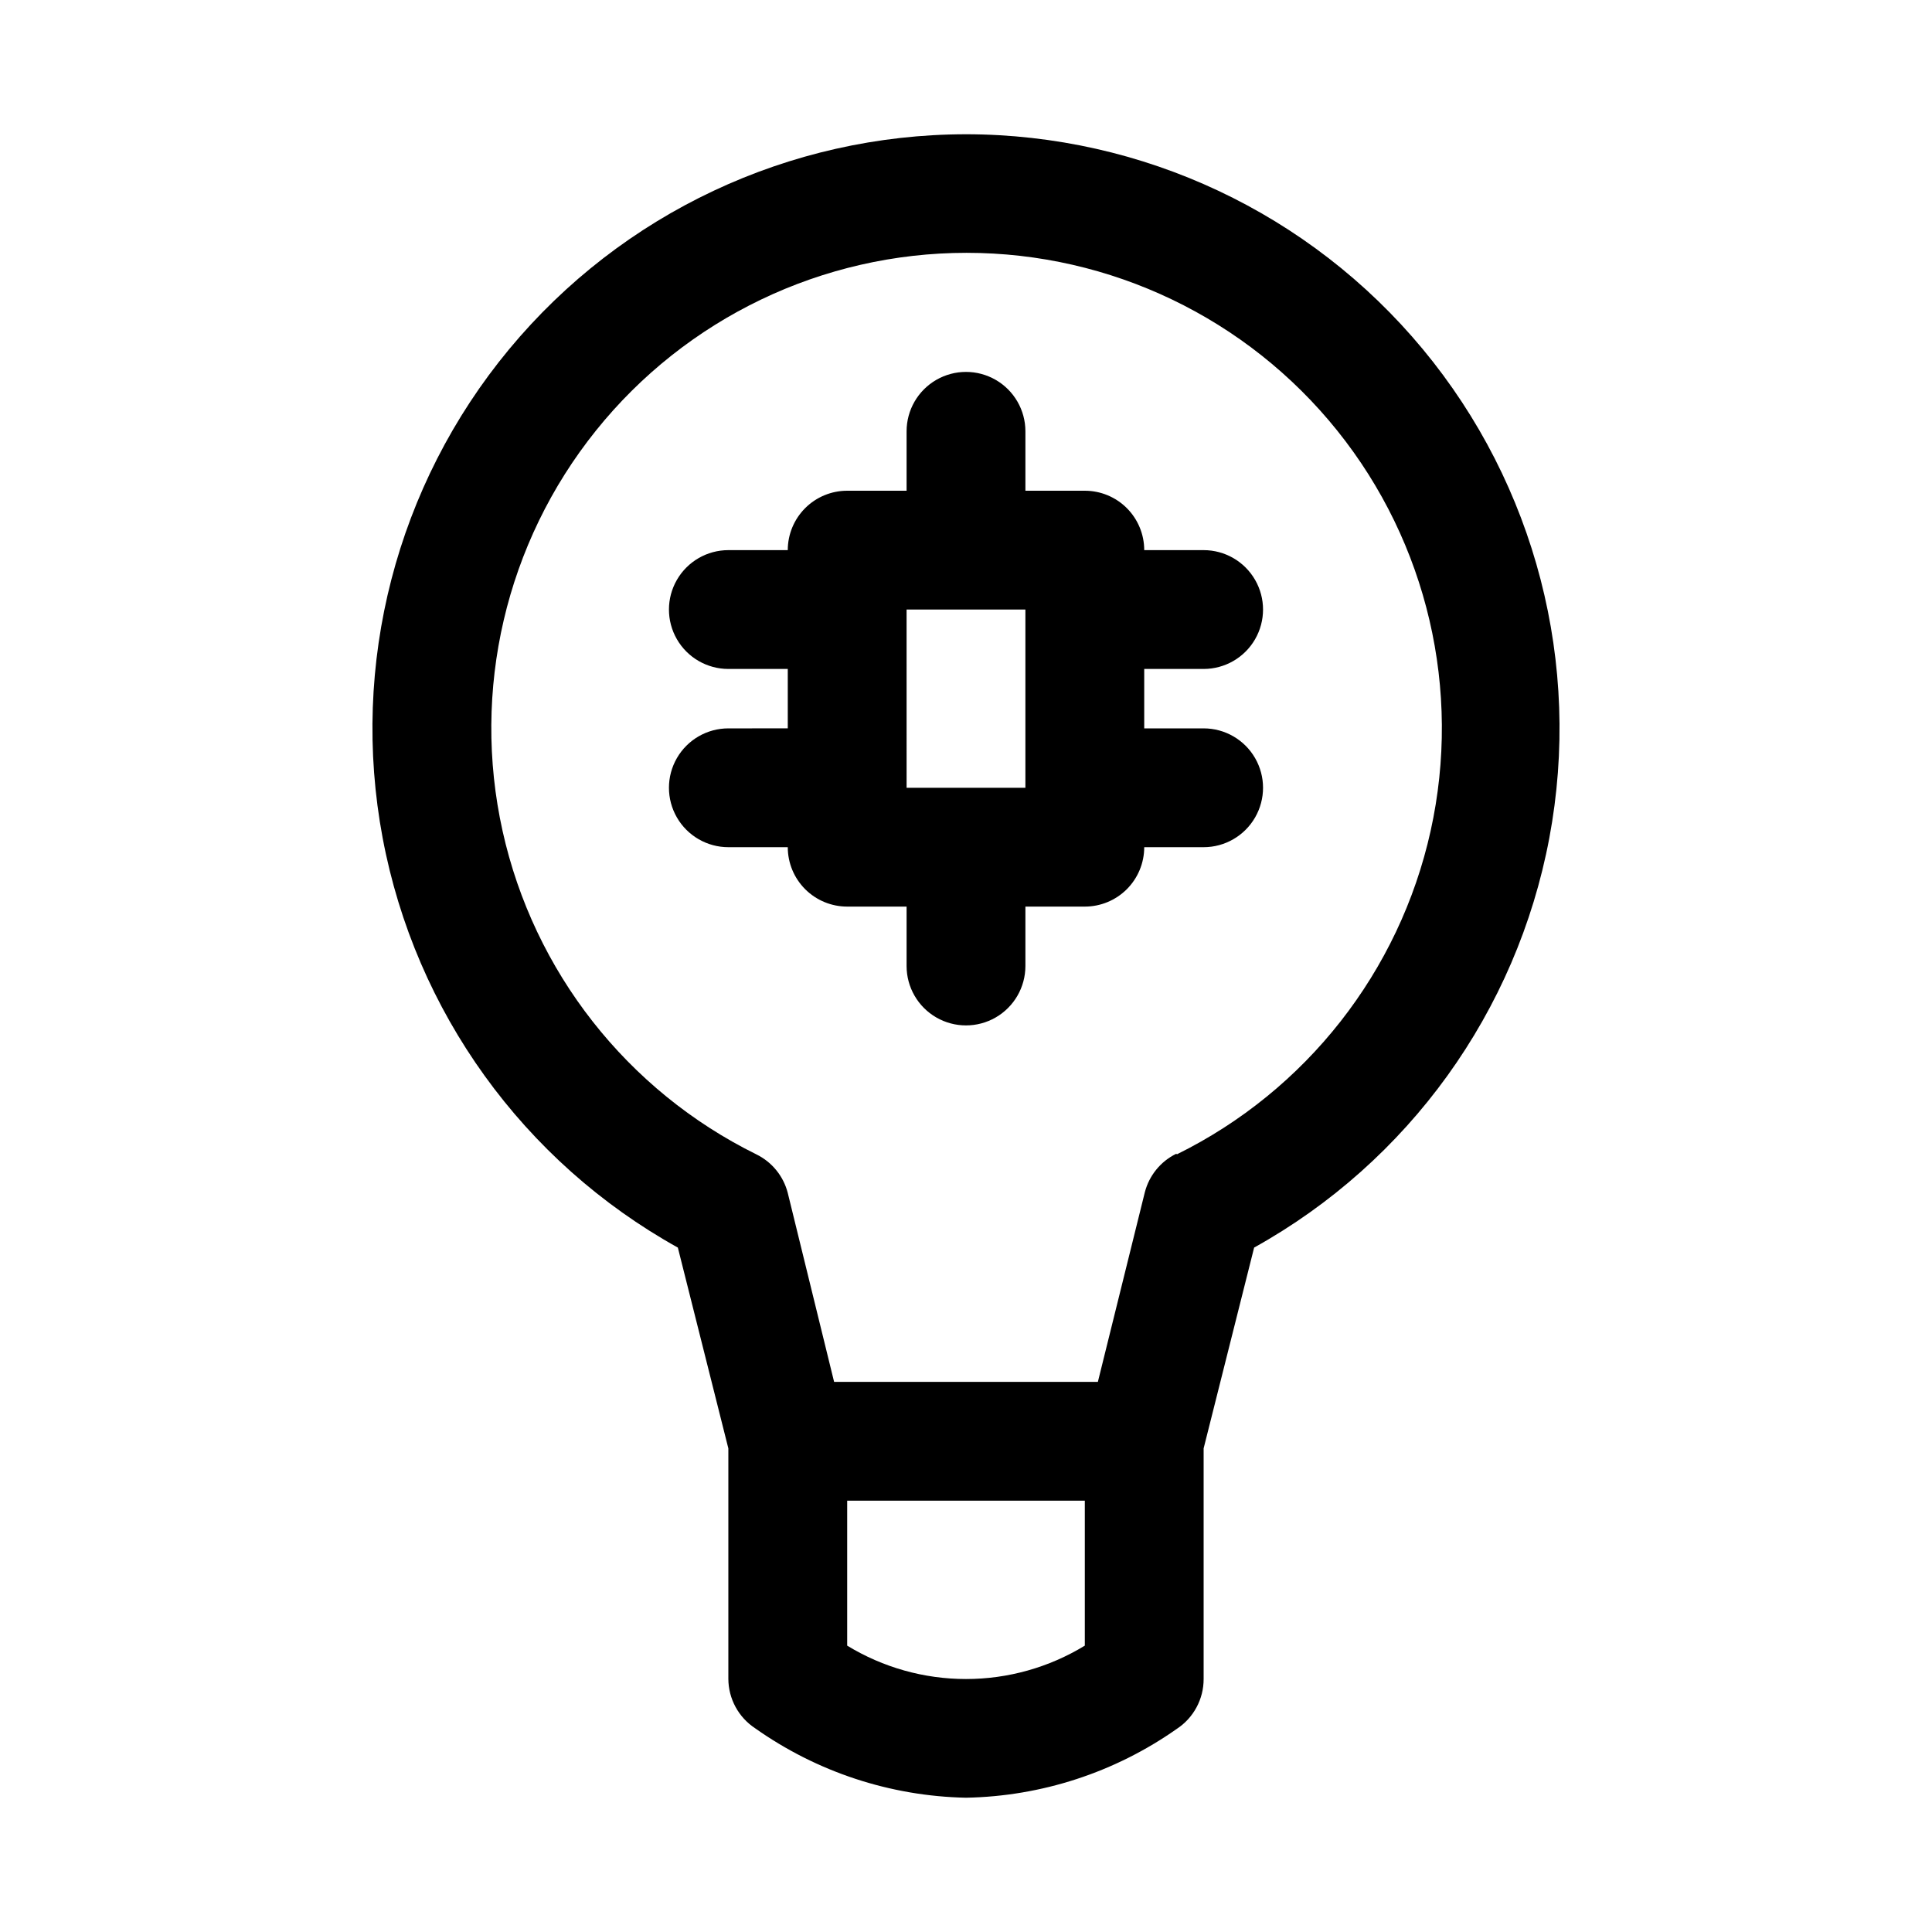 <?xml version="1.0" encoding="UTF-8"?>
<!-- The Best Svg Icon site in the world: iconSvg.co, Visit us! https://iconsvg.co -->
<svg fill="#000000" width="800px" height="800px" version="1.1" viewBox="144 144 512 512" xmlns="http://www.w3.org/2000/svg">
 <path d="m400 179.58c-46.82 0.043-91.191 20.922-121.07 56.965-29.879 36.047-42.168 83.52-33.523 129.53 8.641 46.016 37.309 85.797 78.23 108.55l13.383 53.215v61.086c0.027 5.269 2.684 10.172 7.082 13.07 16.371 11.59 35.84 18.008 55.895 18.418 20.035-0.367 39.504-6.727 55.891-18.262 4.445-2.926 7.109-7.902 7.086-13.227v-61.086l13.383-53.215h-0.004c40.922-22.75 69.594-62.531 78.234-108.55 8.641-46.012-3.644-93.484-33.523-129.53-29.879-36.043-74.25-56.922-121.07-56.965zm31.488 400.53c-9.484 5.789-20.379 8.848-31.488 8.848s-22.004-3.059-31.488-8.848v-38.414h62.977zm24.246-130.36c-4.148 2.023-7.199 5.766-8.348 10.234l-12.438 50.223h-69.902l-12.281-50.066c-1.148-4.469-4.195-8.211-8.344-10.234-34.246-16.898-58.977-48.422-67.238-85.707-8.258-37.285 0.844-76.305 24.75-106.09s60.031-47.109 98.223-47.109c38.188 0 74.316 17.328 98.223 47.109s33.008 68.801 24.75 106.09c-8.262 37.285-32.992 68.809-67.238 85.707zm7.242-128.47c5.621 0 10.82-3 13.633-7.871s2.812-10.871 0-15.742c-2.812-4.875-8.012-7.875-13.633-7.875h-15.746c0-4.176-1.66-8.18-4.609-11.133-2.953-2.953-6.957-4.609-11.133-4.609h-15.746v-15.746c0-5.625-3-10.82-7.871-13.633s-10.875-2.812-15.746 0-7.871 8.008-7.871 13.633v15.746h-15.742c-4.176 0-8.18 1.656-11.133 4.609s-4.613 6.957-4.613 11.133h-15.742c-5.625 0-10.824 3-13.637 7.875-2.812 4.871-2.812 10.871 0 15.742s8.012 7.871 13.637 7.871h15.742v15.742l-15.742 0.004c-5.625 0-10.824 3-13.637 7.871-2.812 4.871-2.812 10.871 0 15.742 2.812 4.871 8.012 7.875 13.637 7.875h15.742c0 4.176 1.66 8.18 4.613 11.133s6.957 4.609 11.133 4.609h15.742v15.746c0 5.625 3 10.82 7.871 13.633s10.875 2.812 15.746 0 7.871-8.008 7.871-13.633v-15.746h15.746c4.176 0 8.18-1.656 11.133-4.609 2.949-2.953 4.609-6.957 4.609-11.133h15.746c5.621 0 10.82-3.004 13.633-7.875 2.812-4.871 2.812-10.871 0-15.742-2.812-4.871-8.012-7.871-13.633-7.871h-15.746v-15.746zm-78.719 31.488-0.004-47.23h31.488v47.23z"/>
</svg>